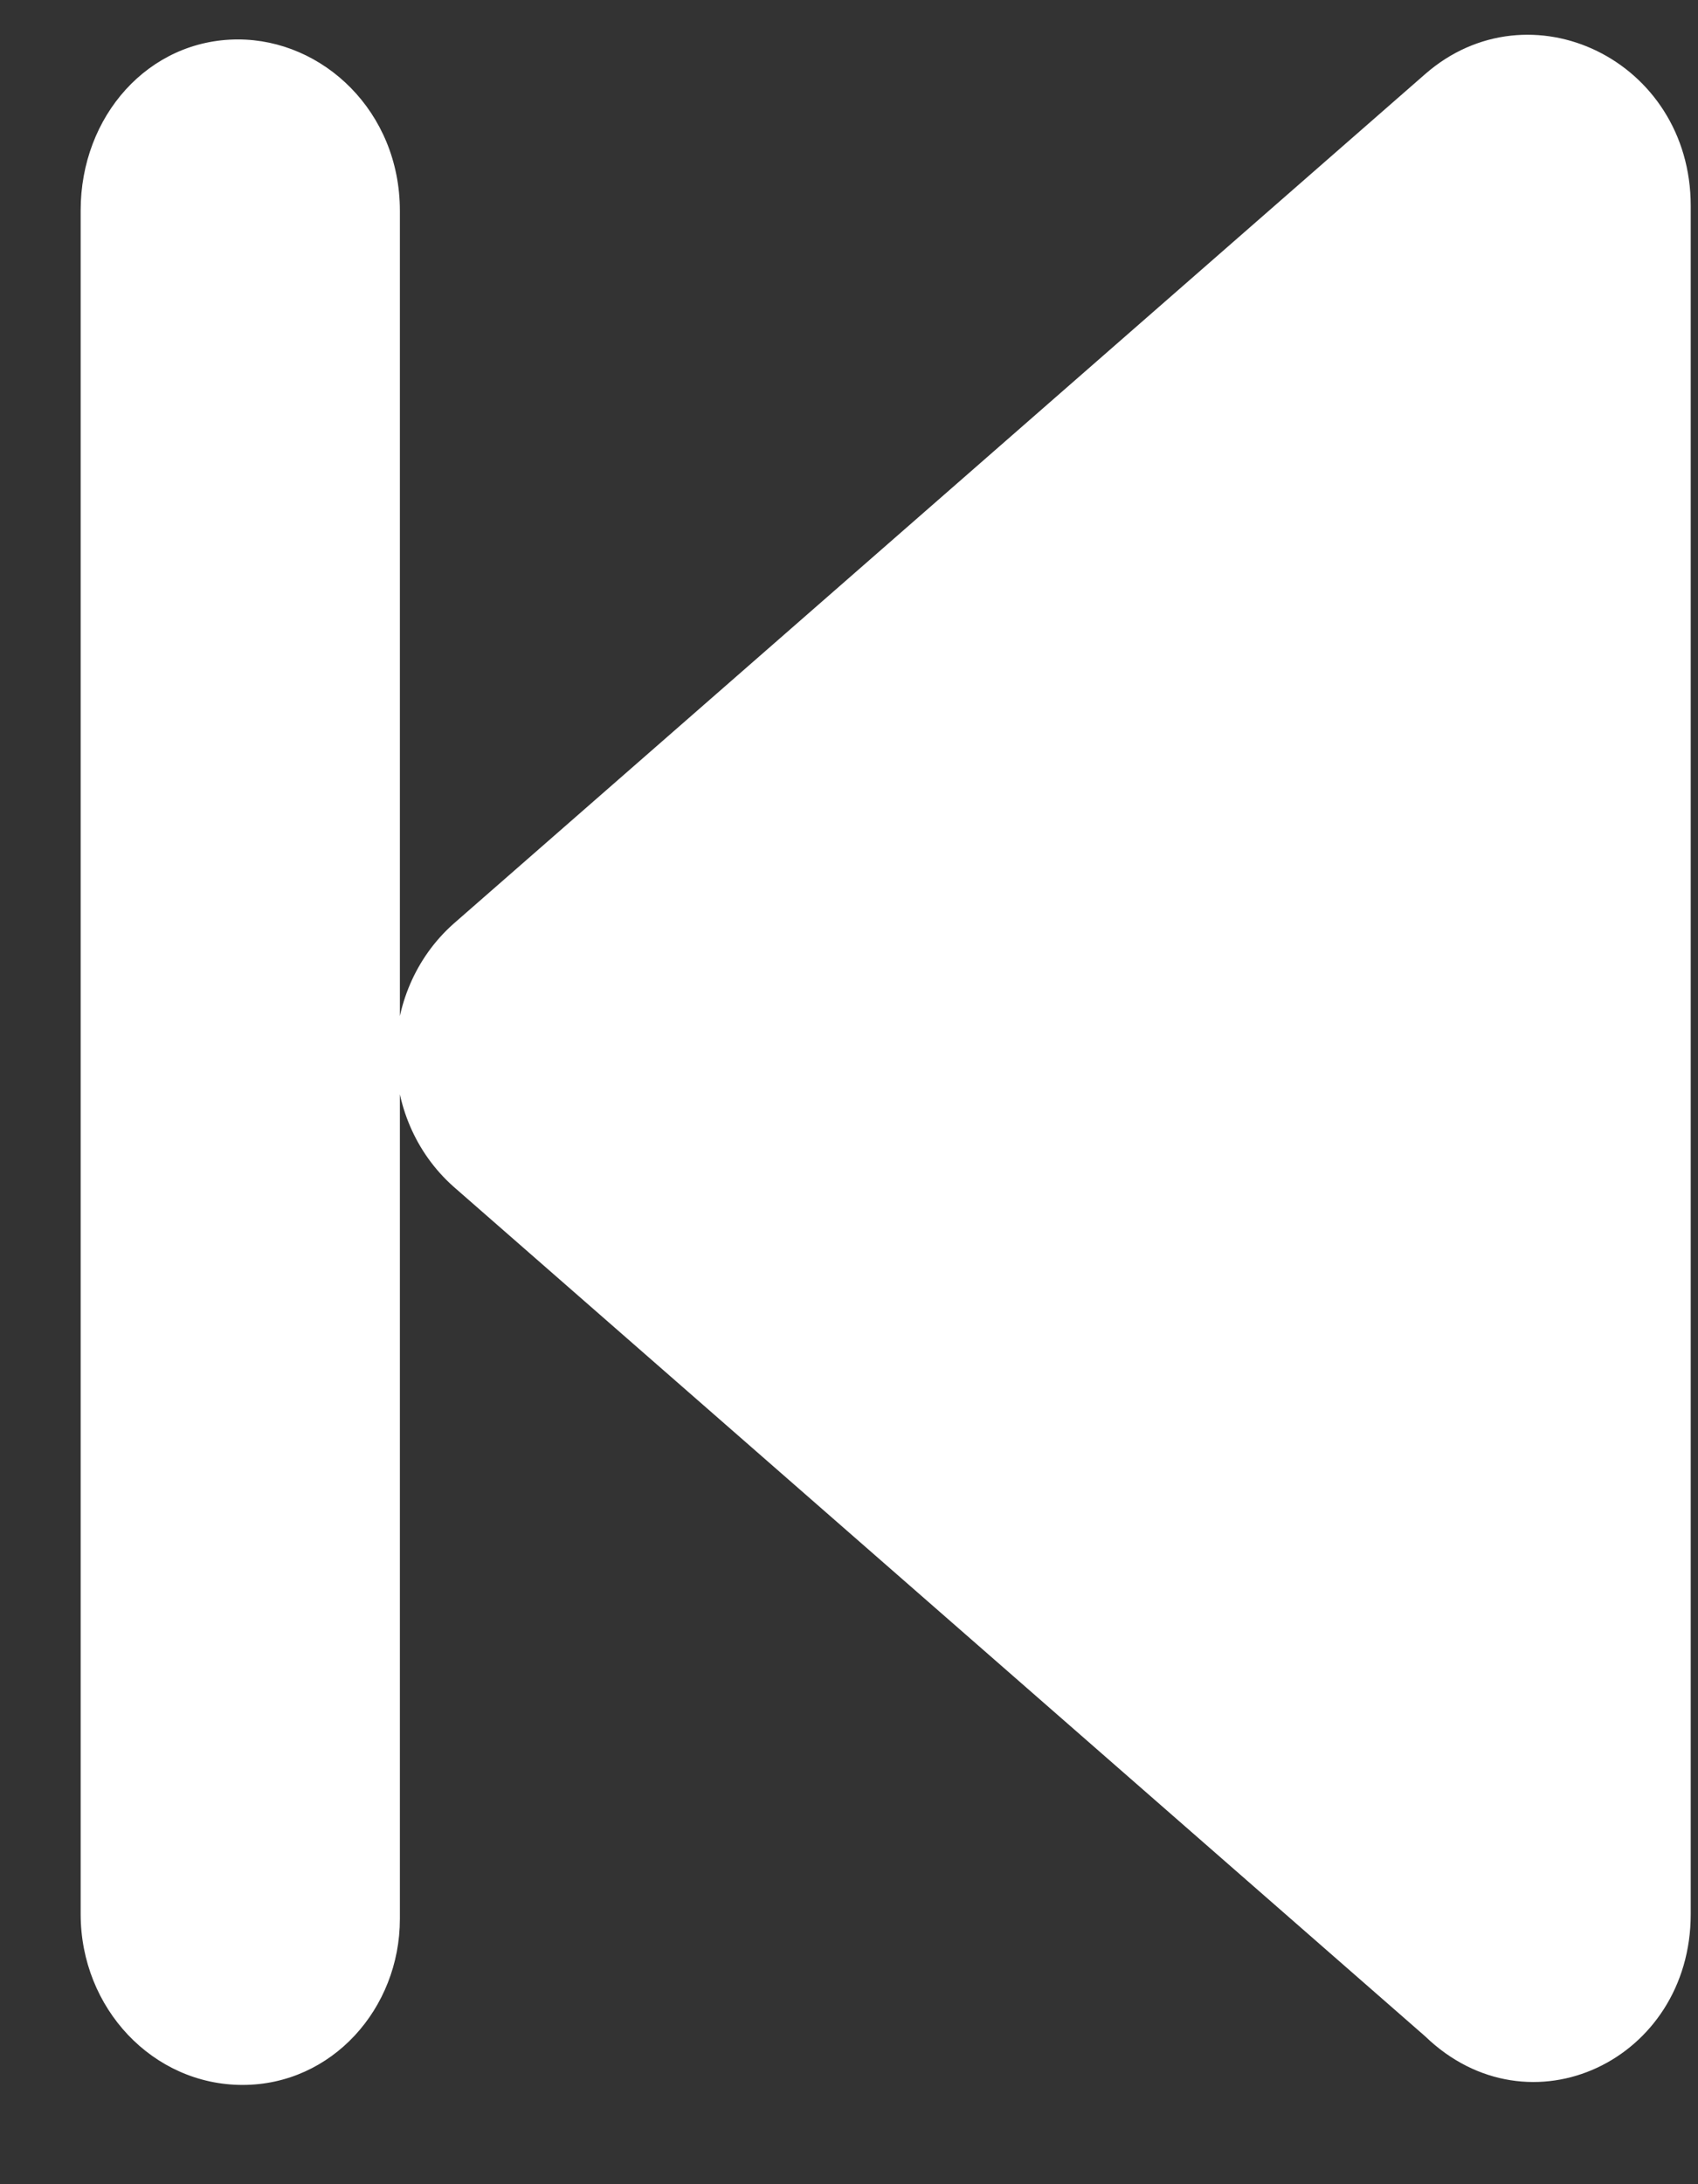 <svg width="14" height="18" viewBox="0 0 14 18" fill="none" xmlns="http://www.w3.org/2000/svg">
<rect x="0" y="0" width="14" height="18" fill="#333333" stroke="none"/>
<path d="M1.962 0.325C1.225 0.325 0.665 0.956 0.665 1.734L0.665 15.774C0.665 16.552 1.262 17.182 2 17.182C2.737 17.182 3.297 16.552 3.297 15.814L3.297 1.737C3.297 0.919 2.663 0.325 1.962 0.325ZM11.75 0.611L3.739 7.613C3.421 7.896 3.262 8.296 3.262 8.696C3.262 9.096 3.421 9.496 3.739 9.779L11.75 16.781C12.61 17.611 13.94 16.979 13.94 15.774L13.94 1.697C13.94 0.493 12.61 -0.141 11.75 0.611Z" fill="white"/>
</svg>
